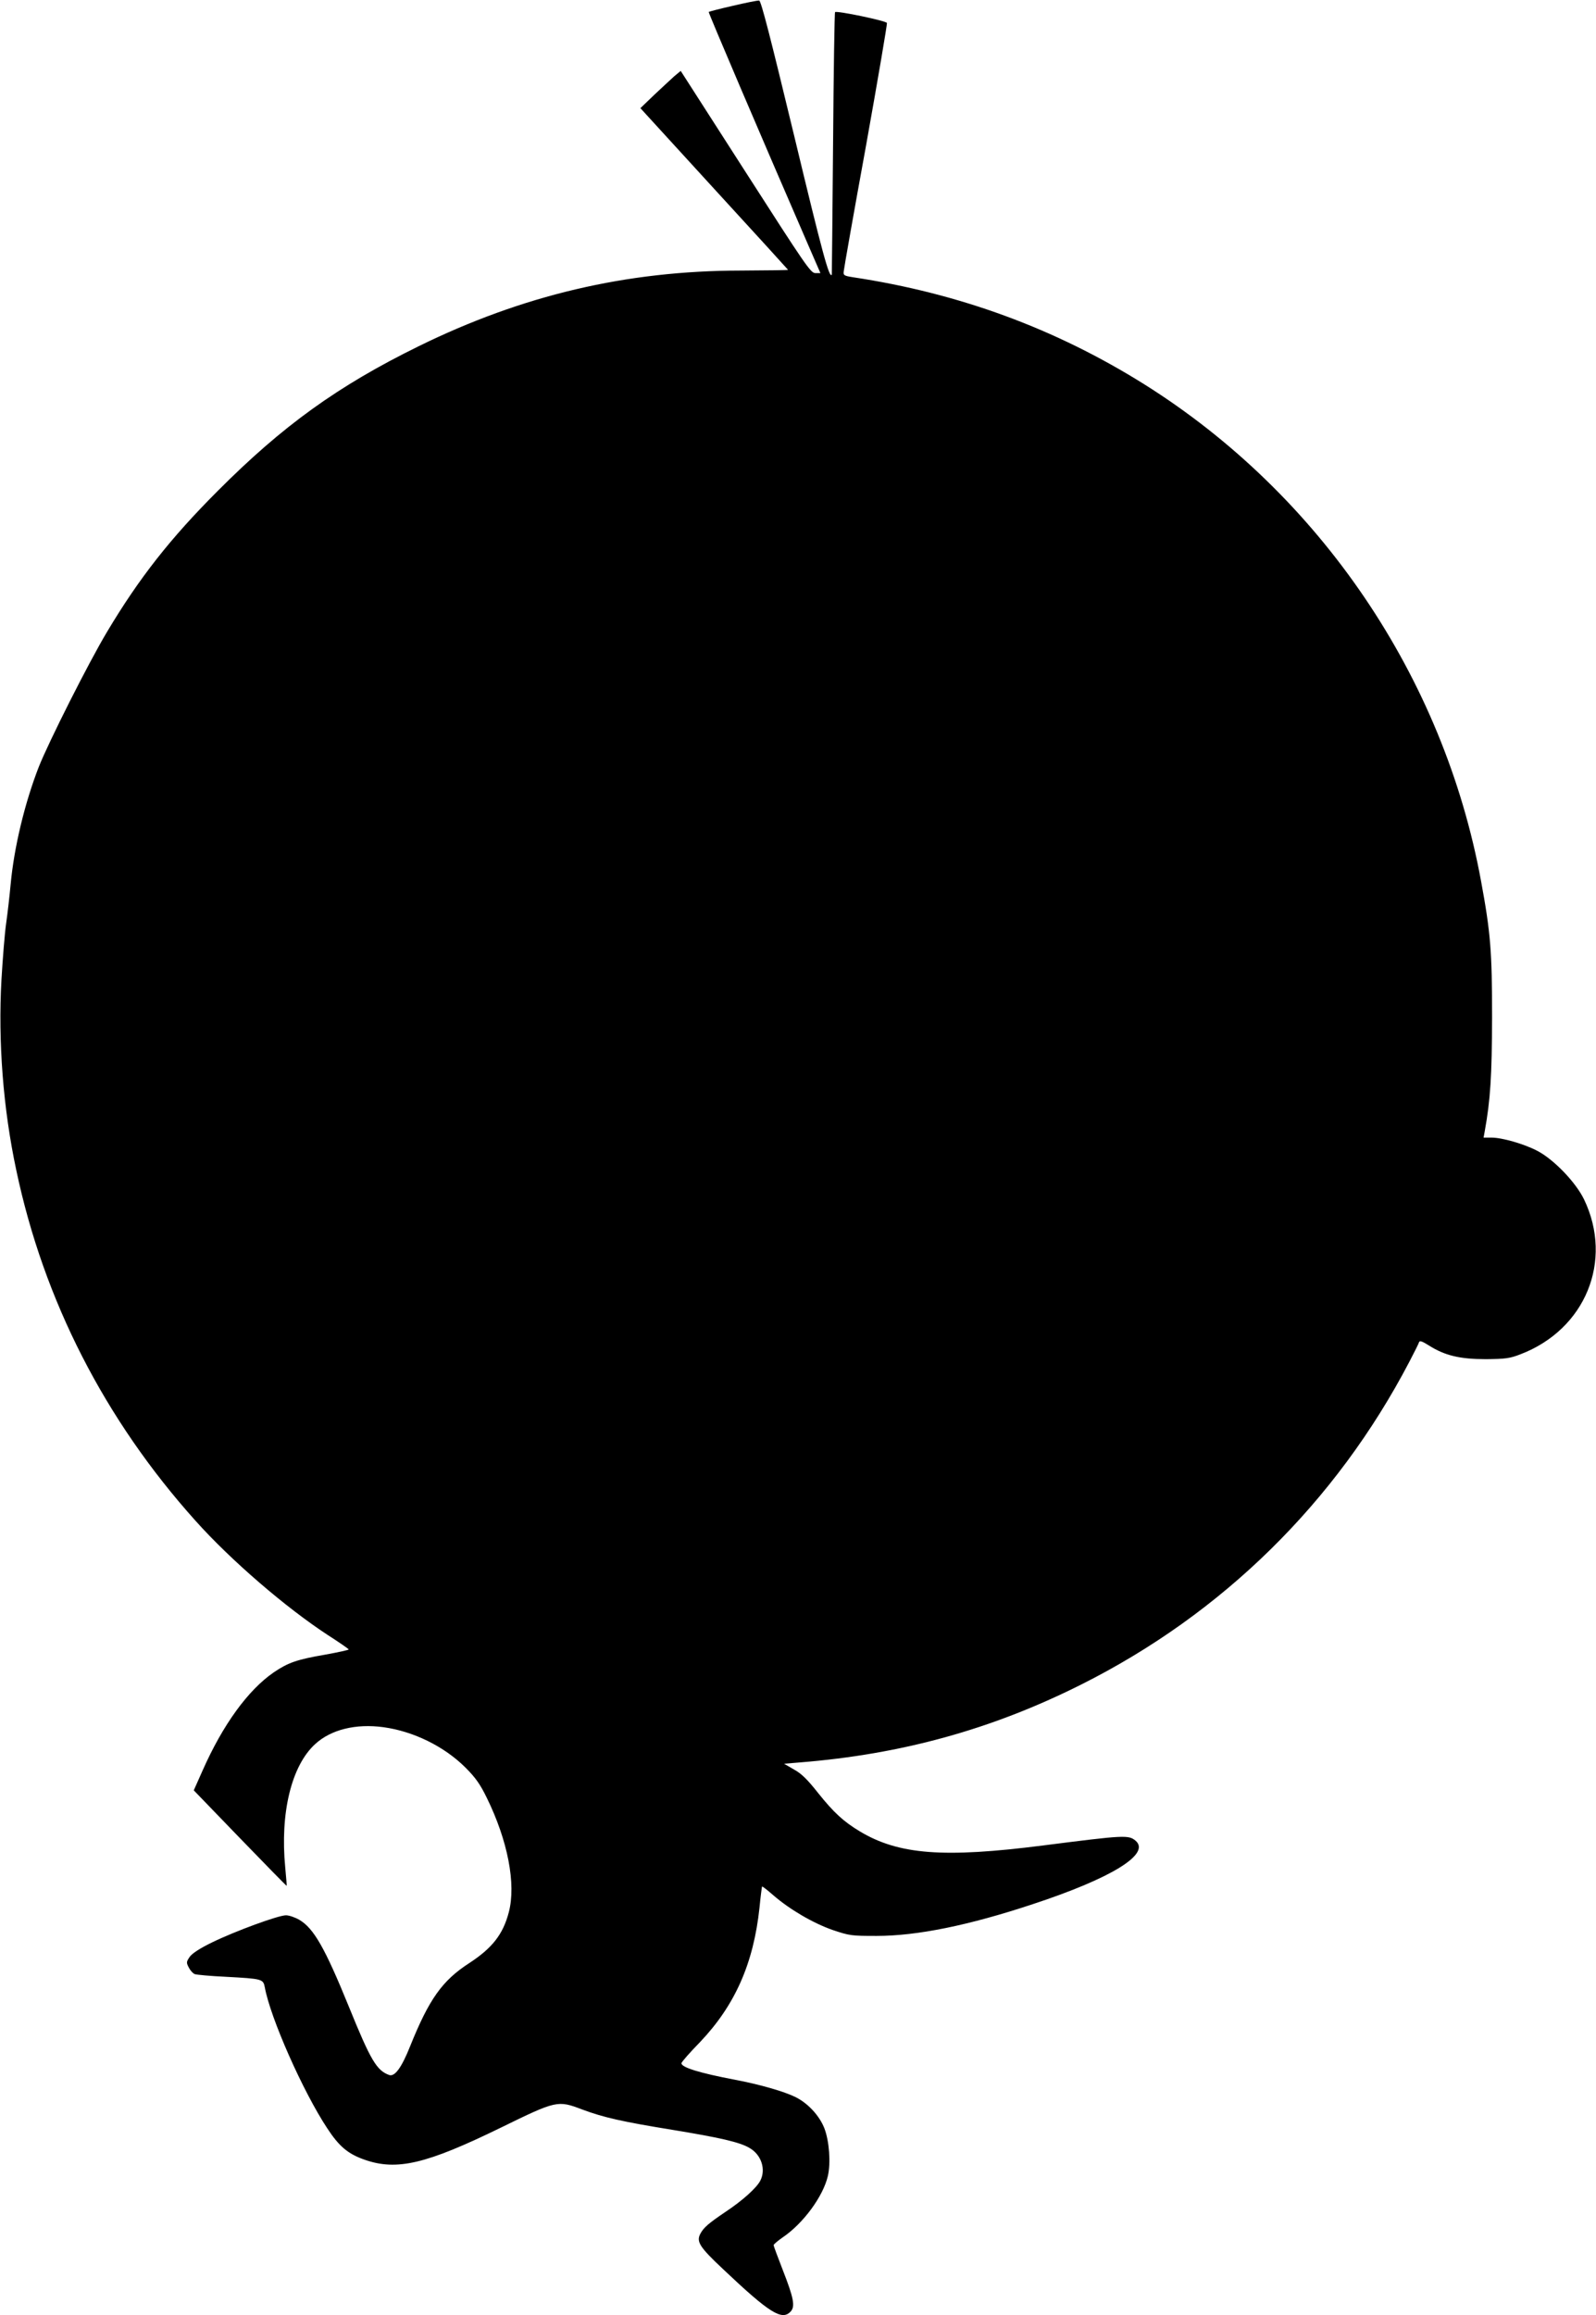  <svg version="1.0" xmlns="http://www.w3.org/2000/svg"
 width="883pt" height="1280pt" viewBox="0 0 883 1280"
 preserveAspectRatio="xMidYMid meet"><g transform="translate(0,1280) scale(0.1,-0.1)"
fill="#000000" stroke="none">
<path d="M4055 12768 c-71 -16 -132 -32 -134 -34 -3 -3 290 -689 545 -1276
l73 -168 -28 0 c-26 0 -54 42 -386 559 l-359 559 -36 -30 c-19 -17 -69 -64
-111 -103 l-76 -73 408 -446 c225 -245 409 -447 409 -448 0 -2 -118 -3 -263
-4 -632 -1 -1206 -136 -1782 -419 -446 -219 -751 -439 -1110 -799 -263 -263
-435 -482 -613 -780 -103 -172 -321 -605 -377 -745 -78 -200 -137 -445 -156
-649 -6 -64 -17 -162 -25 -217 -8 -55 -19 -195 -26 -312 -19 -343 9 -711 82
-1053 152 -721 490 -1380 992 -1939 197 -220 500 -480 731 -631 64 -41 116
-77 116 -80 1 -3 -59 -16 -131 -29 -157 -27 -204 -44 -284 -98 -142 -98 -281
-289 -393 -542 l-49 -110 256 -265 c141 -146 257 -264 258 -263 1 1 -3 47 -8
102 -29 300 34 562 166 682 87 80 225 114 378 93 167 -23 337 -107 454 -224
55 -55 81 -92 117 -166 116 -236 163 -477 122 -633 -32 -122 -91 -198 -220
-282 -148 -96 -221 -198 -326 -459 -47 -118 -85 -170 -116 -159 -69 25 -102
80 -223 378 -132 324 -194 433 -274 480 -24 14 -57 25 -74 25 -42 0 -280 -87
-409 -150 -66 -32 -109 -60 -123 -79 -19 -28 -20 -32 -6 -59 8 -16 23 -33 33
-37 10 -4 88 -11 173 -15 201 -11 206 -12 215 -58 31 -170 211 -576 345 -779
66 -101 115 -142 206 -174 179 -63 341 -25 755 177 309 151 314 152 451 100
118 -44 220 -67 497 -112 262 -43 373 -68 427 -100 66 -37 93 -119 60 -182
-21 -40 -99 -110 -191 -171 -96 -65 -122 -87 -141 -123 -22 -43 -3 -73 126
-194 259 -245 327 -287 375 -234 25 28 16 75 -44 228 -28 72 -51 134 -51 138
0 5 23 24 50 43 114 77 224 227 250 339 17 73 8 193 -19 264 -27 69 -89 137
-158 172 -64 32 -200 71 -338 97 -195 37 -295 68 -295 91 0 6 46 59 103 117
193 203 296 434 329 744 6 62 13 114 14 116 2 2 29 -19 61 -47 92 -80 221
-155 329 -193 95 -32 105 -33 244 -33 223 0 509 58 862 175 438 144 655 278
571 351 -39 33 -59 32 -513 -26 -549 -70 -798 -51 -1013 78 -91 55 -144 104
-229 210 -60 76 -93 109 -135 132 l-55 32 84 7 c566 45 1065 183 1558 430 783
392 1411 1009 1817 1785 27 52 52 101 54 109 4 10 17 5 54 -18 88 -56 172 -76
315 -76 109 1 133 4 192 27 359 137 515 516 352 856 -46 95 -167 221 -259 269
-73 38 -194 73 -253 73 l-44 0 6 33 c32 176 40 308 41 632 0 363 -8 467 -61
753 -207 1129 -891 2137 -1863 2747 -492 308 -1022 503 -1611 592 -51 8 -55
11 -52 33 1 14 56 326 123 693 66 368 118 674 116 680 -4 12 -278 69 -287 60
-3 -3 -8 -329 -11 -726 -3 -397 -7 -723 -7 -725 -13 -27 -53 121 -206 758
-135 559 -185 755 -196 757 -8 1 -73 -12 -145 -29z"/>
</g>
</svg>

